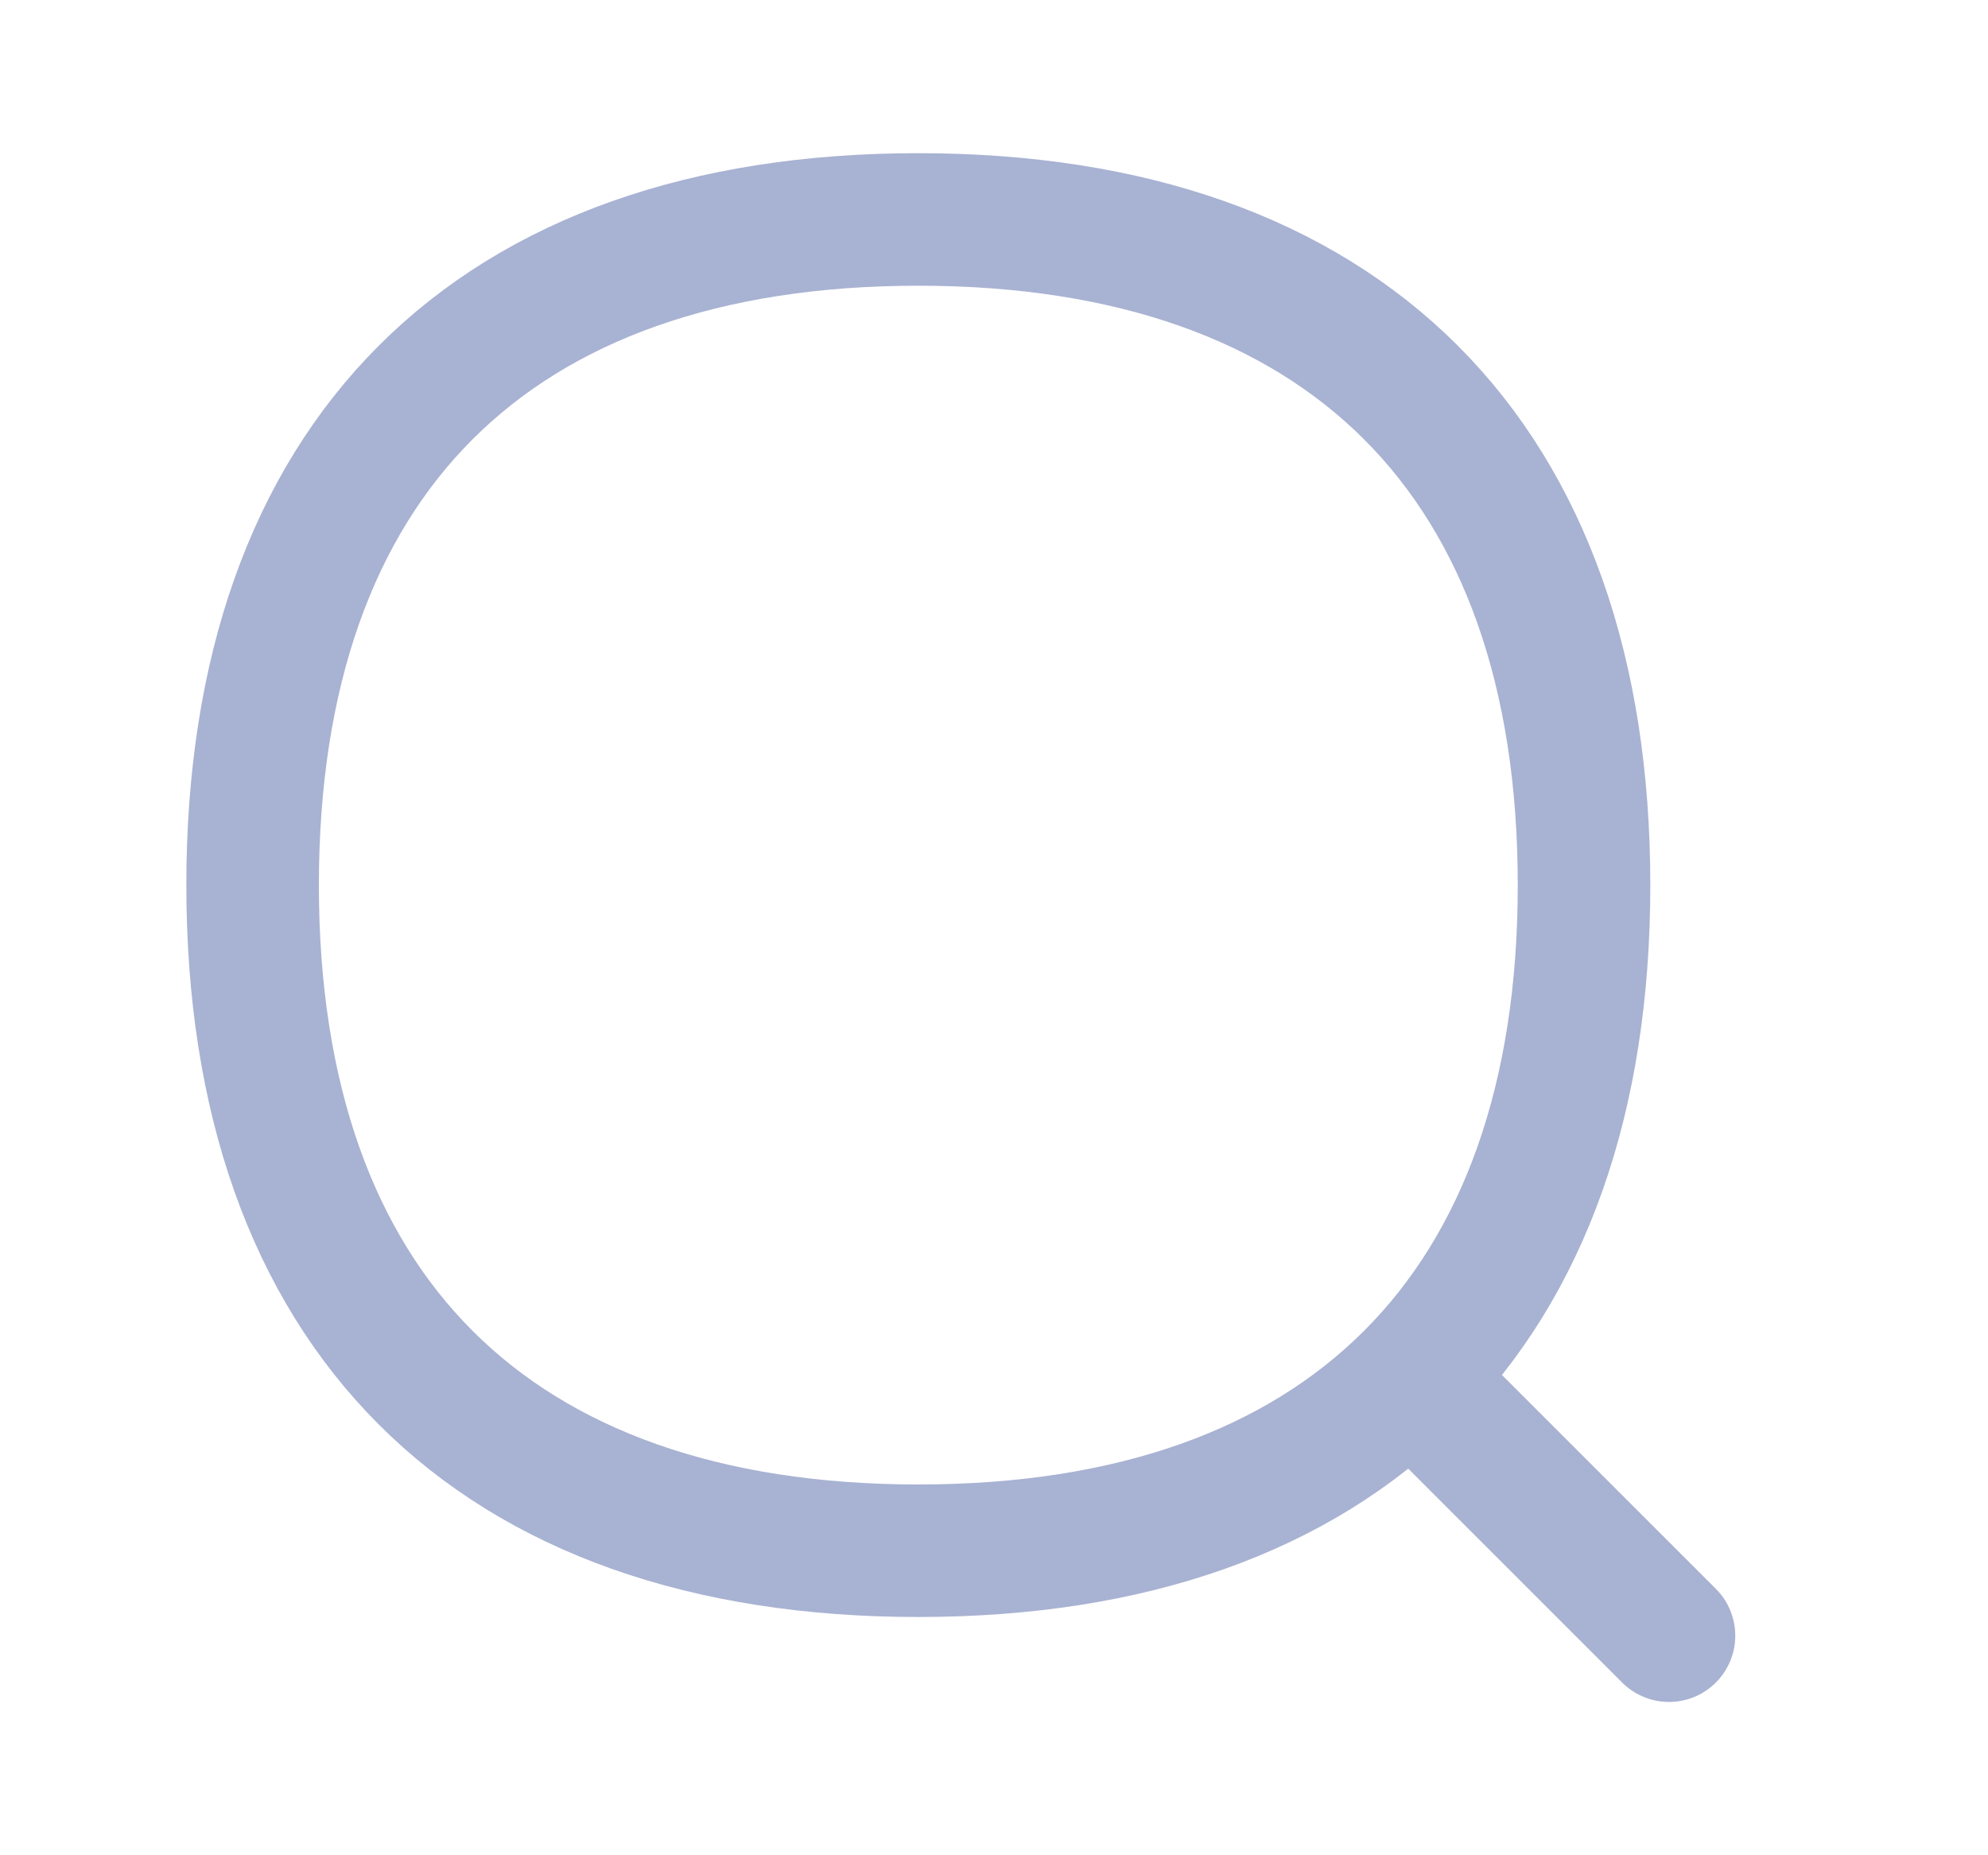 <svg width="15" height="14" viewBox="0 0 15 14" fill="none" xmlns="http://www.w3.org/2000/svg">
<path d="M12.593 12.343L10.662 10.412" stroke="#A8B2D2" stroke-linecap="round" stroke-linejoin="round"/>
<path d="M6.929 11.702C10.143 11.702 11.952 9.894 11.952 6.679C11.952 3.464 10.143 1.656 6.929 1.656C3.714 1.656 1.906 3.464 1.906 6.679C1.906 9.894 3.714 11.702 6.929 11.702Z" stroke="#A8B2D2" stroke-linecap="round" stroke-linejoin="round"/>
</svg>
